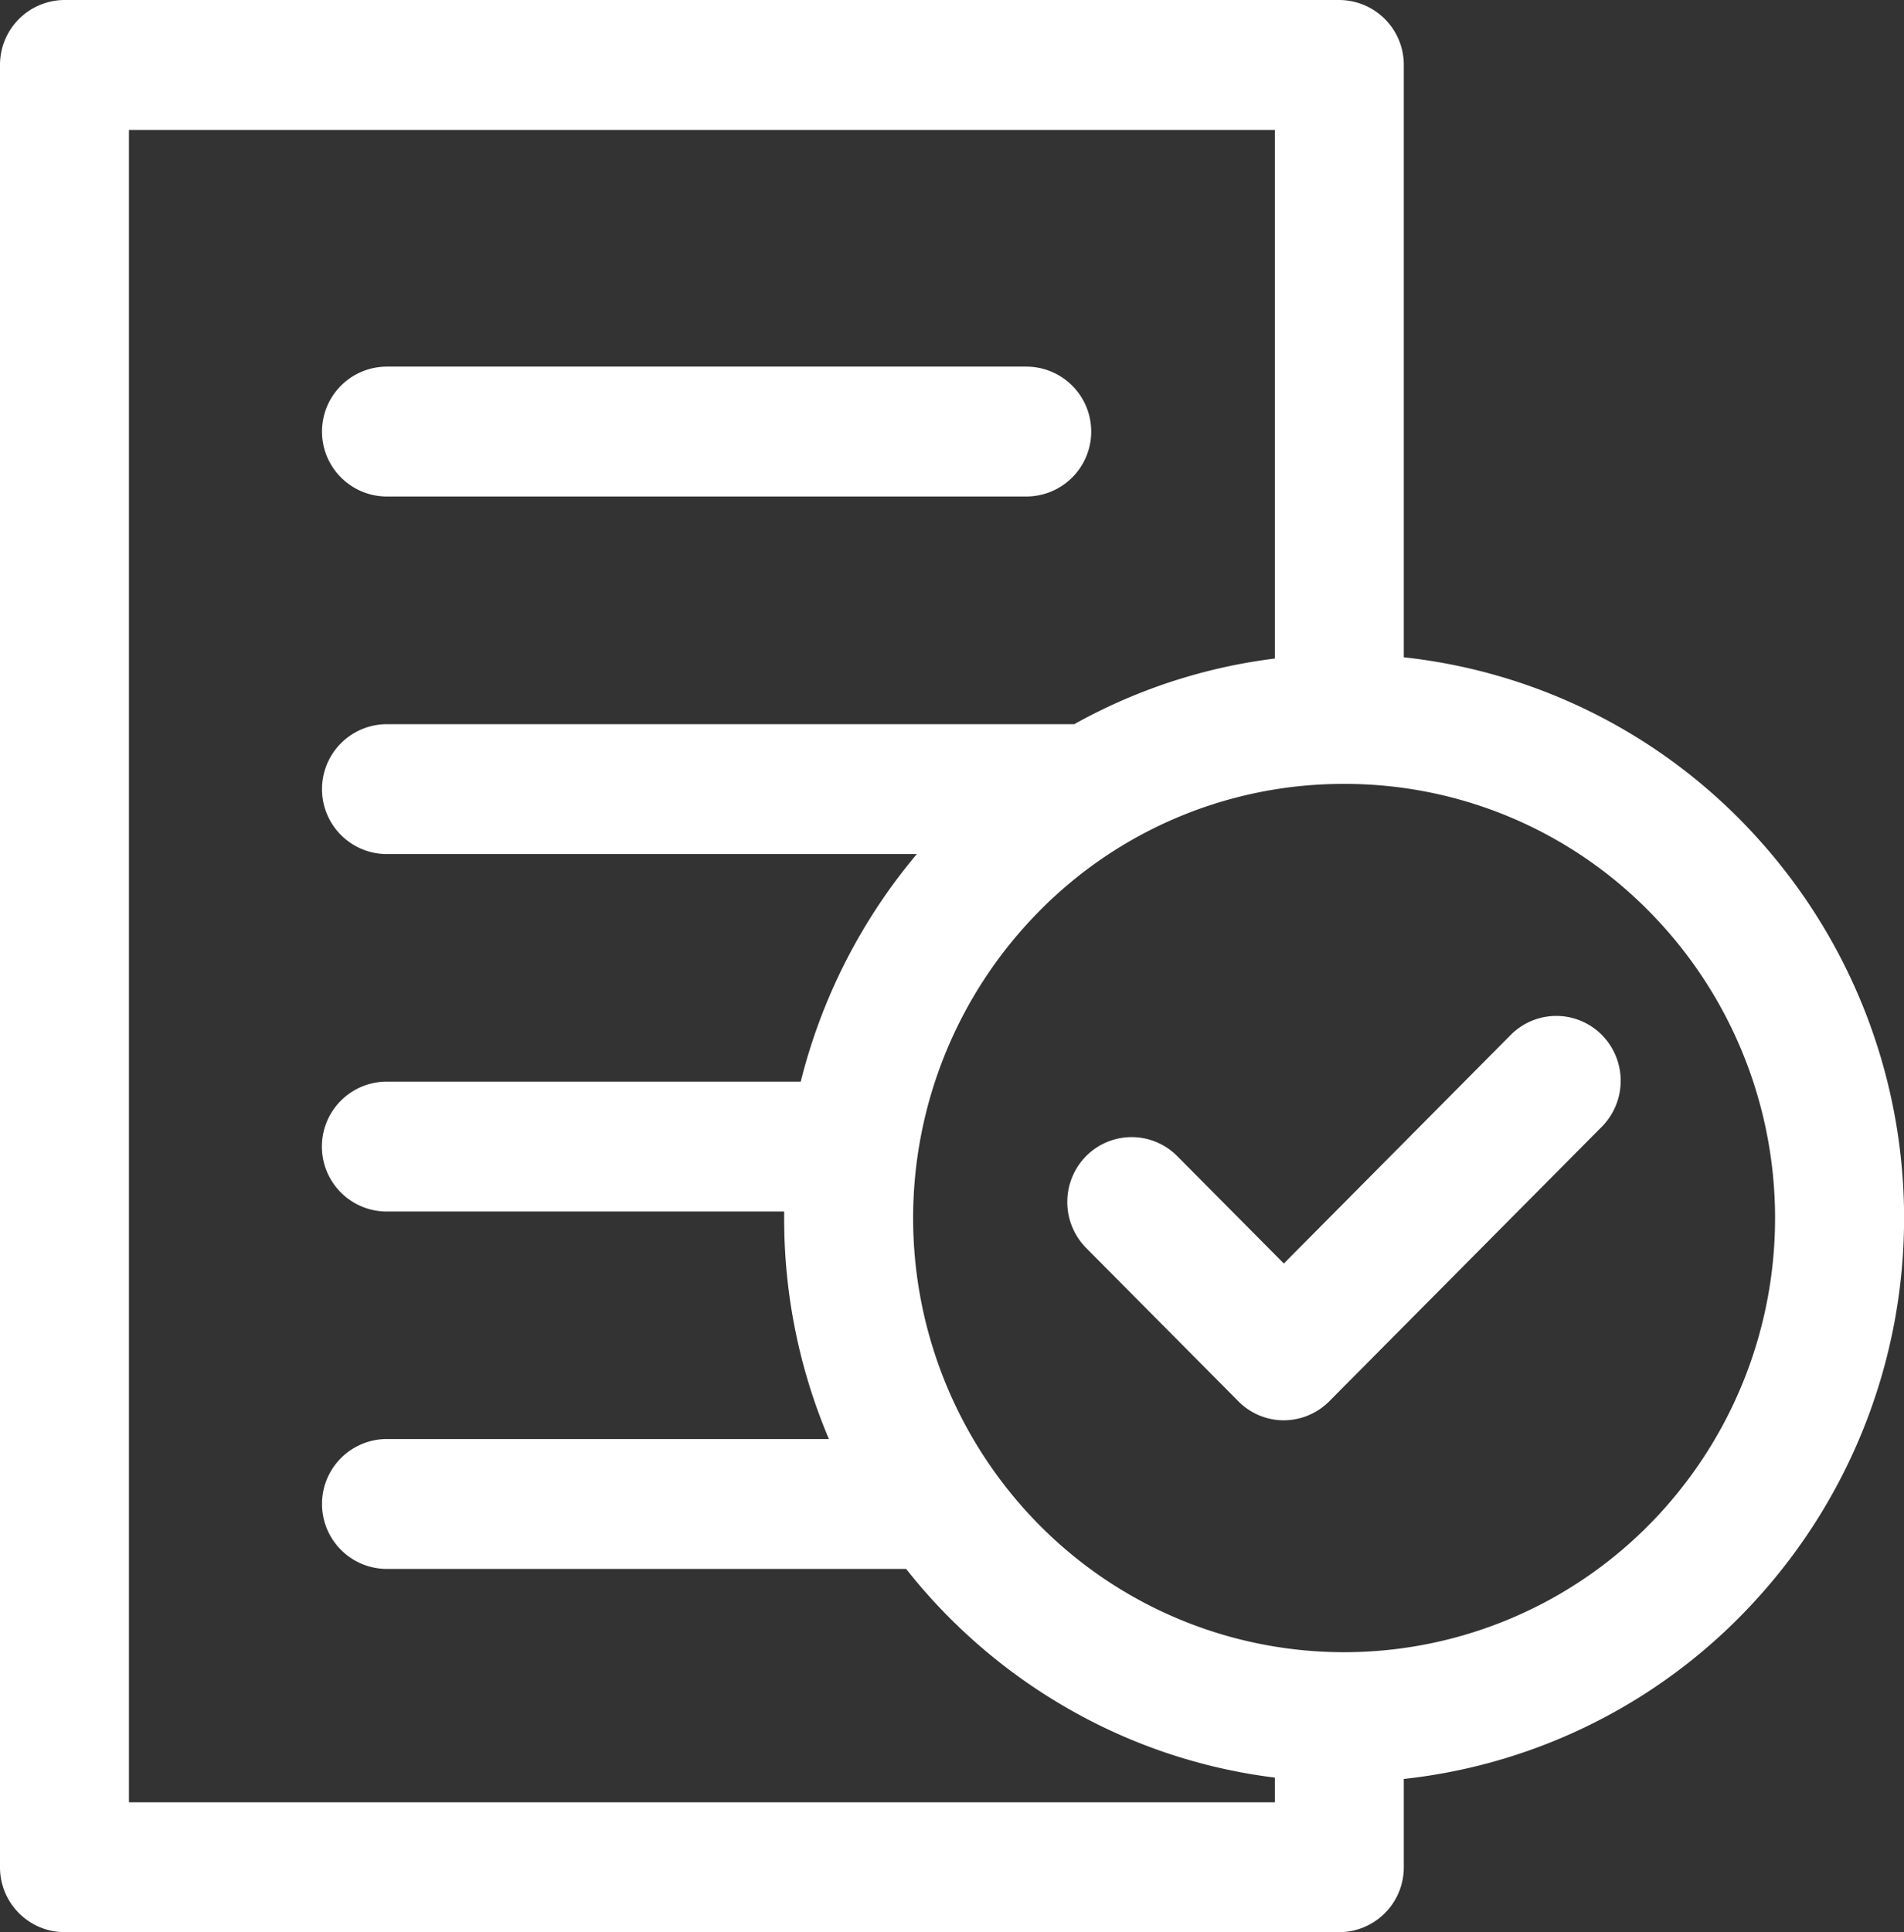 <svg xmlns="http://www.w3.org/2000/svg" width="69" height="70" viewBox="0 0 69 70">
  <rect x="0" y="0" width="69" height="70" fill="#333333" stroke="none"/>
  <path id="Fill_9" data-name="Fill 9" d="M48.534,70H2.336A2.348,2.348,0,0,1,0,67.647V2.353A2.348,2.348,0,0,1,2.336,0h46.2a2.348,2.348,0,0,1,2.337,2.353v21.46a20.211,20.211,0,0,1,12.88,6.618,20.5,20.5,0,0,1,0,27.4,20.21,20.21,0,0,1-12.88,6.618v3.2A2.348,2.348,0,0,1,48.534,70ZM4.673,4.706V65.294H46.2V64.4a19.968,19.968,0,0,1-7.493-2.5,20.362,20.362,0,0,1-5.869-5.06H14.022a2.353,2.353,0,0,1,0-4.706H30.04a20.376,20.376,0,0,1-1.622-8c0-.044,0-.088,0-.132s0-.073,0-.11h-14.4a2.353,2.353,0,0,1,0-4.706h15a20.54,20.54,0,0,1,4.207-8.244H14.022a2.353,2.353,0,0,1,0-4.706H38.931A19.959,19.959,0,0,1,46.2,23.858V4.706ZM48.709,28.4a15.46,15.46,0,0,0-11.043,4.607,15.806,15.806,0,0,0,0,22.243,15.54,15.54,0,0,0,22.087,0,15.807,15.807,0,0,0,0-22.243A15.46,15.46,0,0,0,48.709,28.4ZM46.53,51.456a2.315,2.315,0,0,1-1.652-.689l-5.517-5.556a2.368,2.368,0,0,1,0-3.328,2.326,2.326,0,0,1,3.3,0l3.865,3.892,8.223-8.282a2.324,2.324,0,0,1,3.3,0,2.365,2.365,0,0,1,0,3.327l-9.876,9.946A2.342,2.342,0,0,1,46.53,51.456ZM37.193,17.988H14.022a2.353,2.353,0,0,1,0-4.706h23.17a2.353,2.353,0,0,1,0,4.706Z" transform="translate(0 0)" fill="#fff"/>
</svg>
